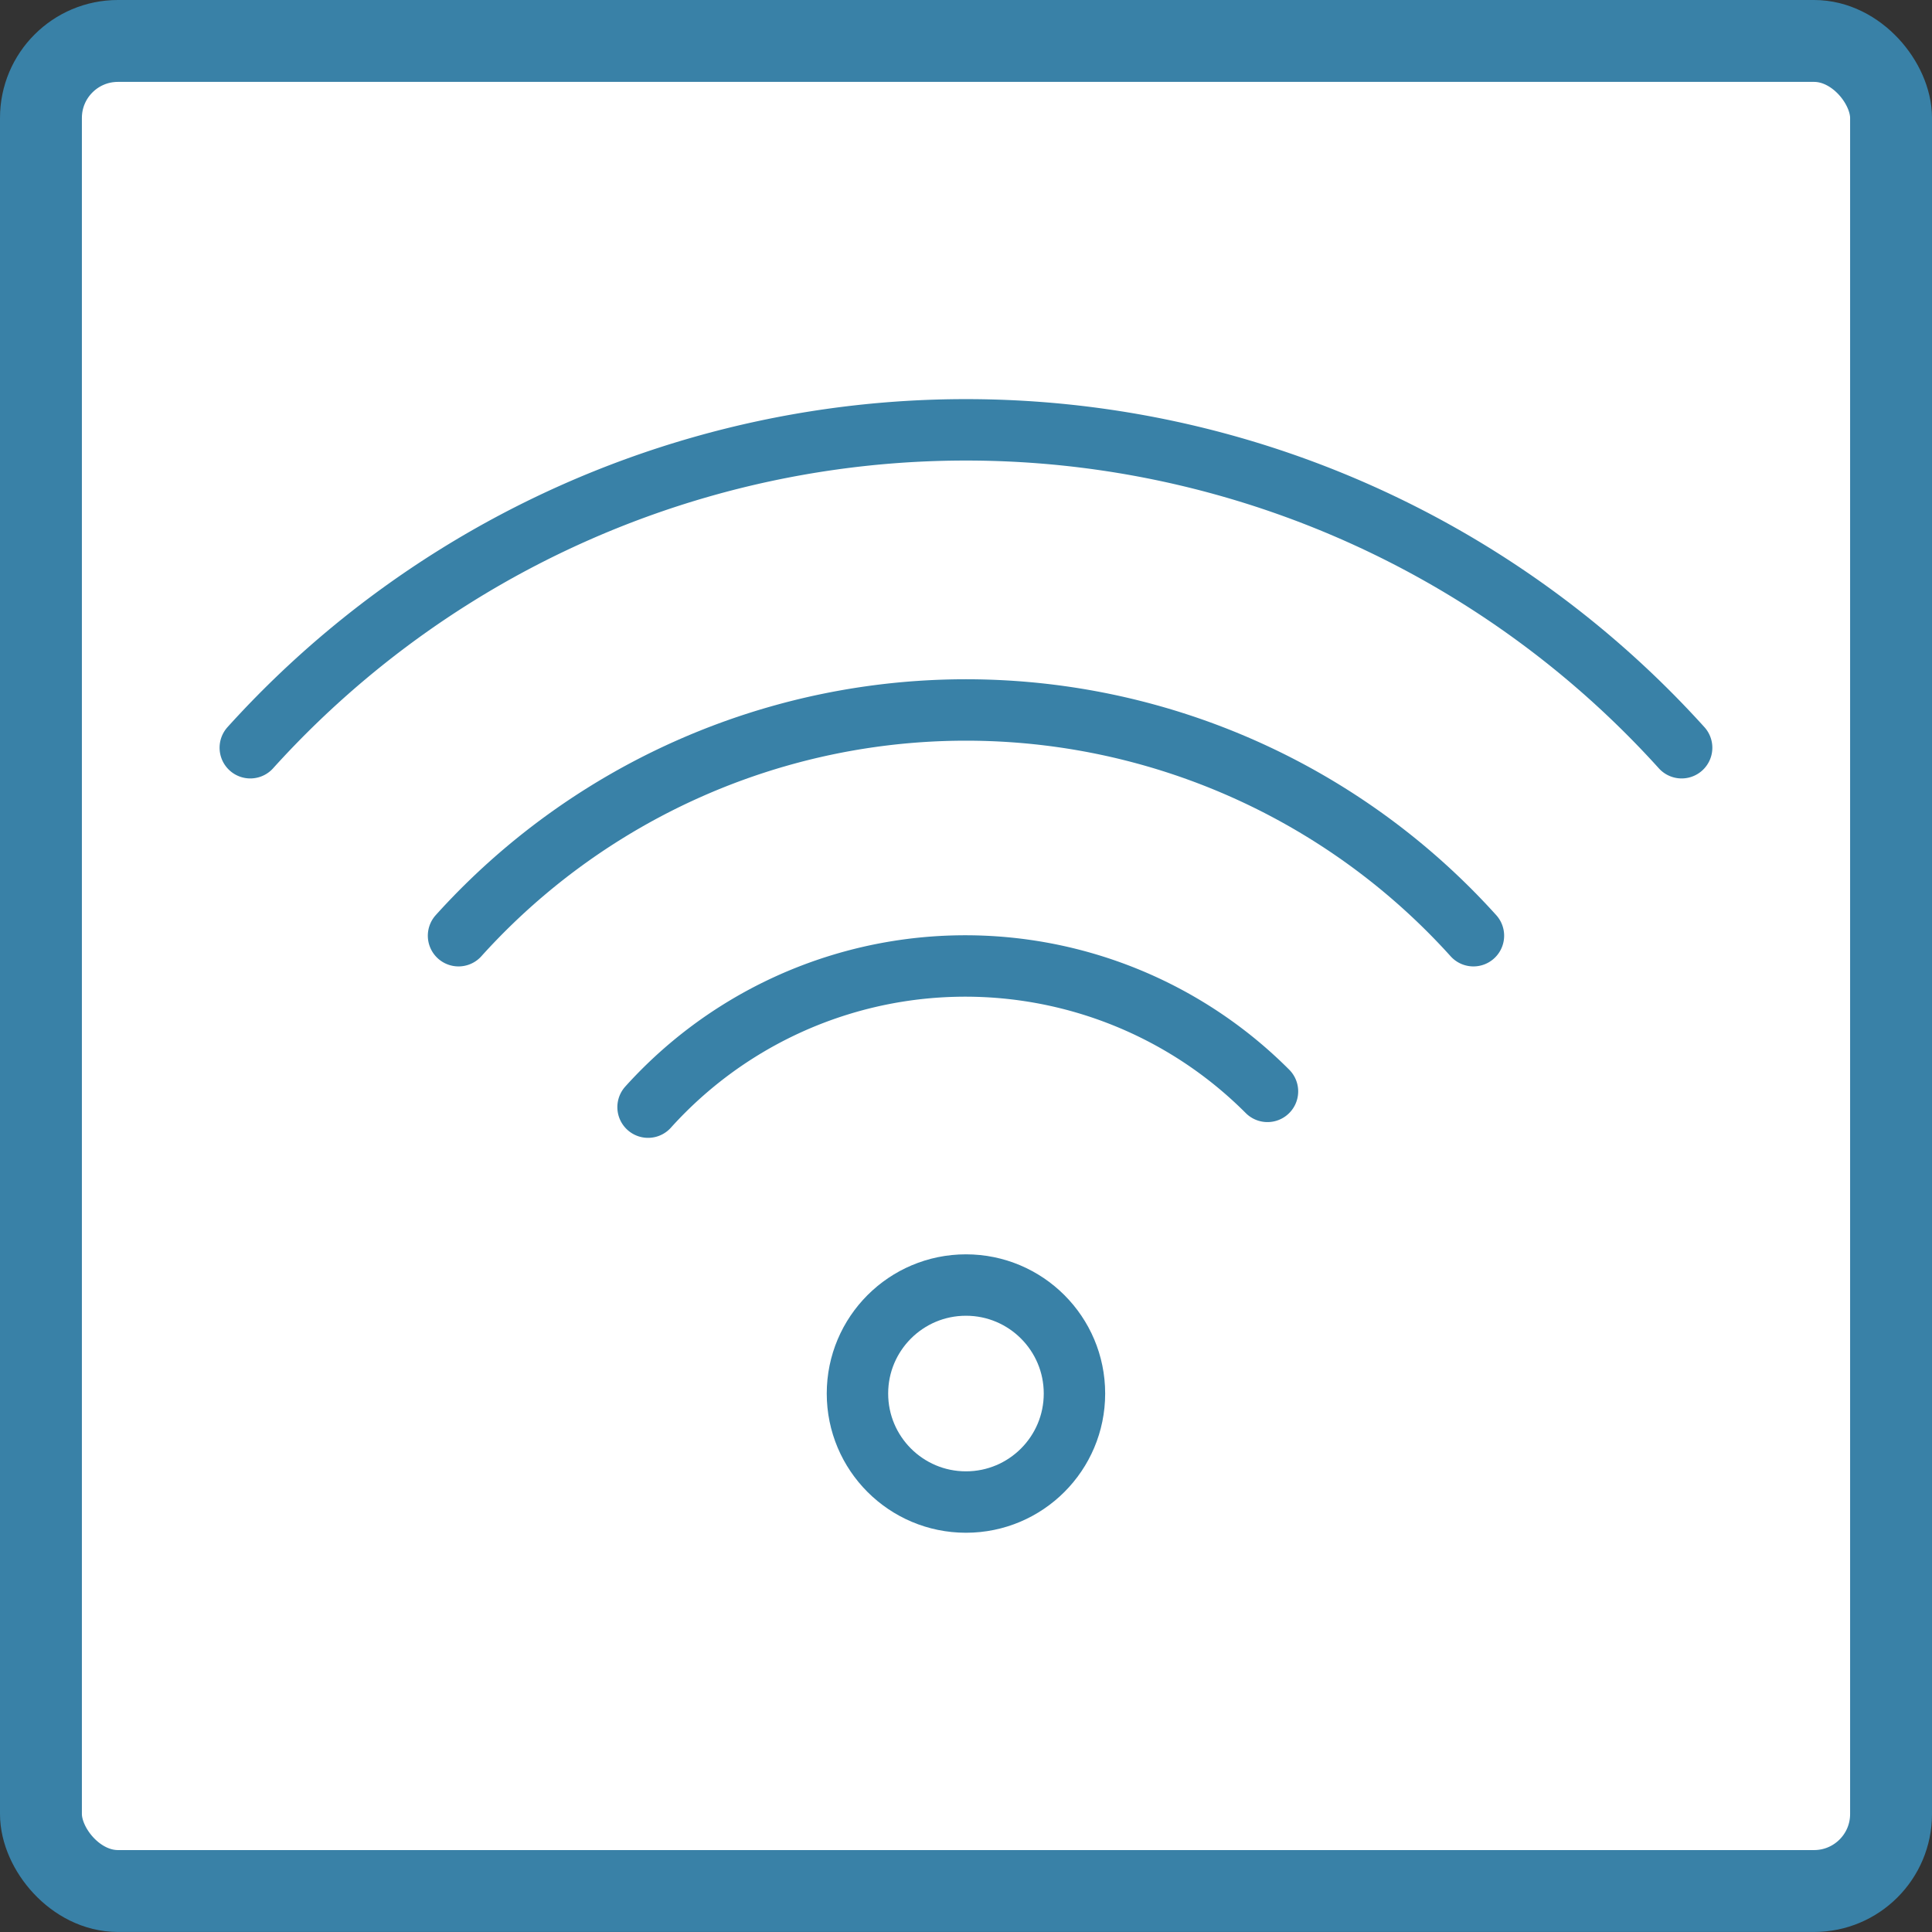 <svg xmlns="http://www.w3.org/2000/svg" width="47.186" height="47.186" viewBox="0 0 47.186 47.186">
  <rect x="0" y="0" width="47.186" height="47.186" fill="#333333" stroke="none"/>
  <g id="icon_img001" transform="translate(2165 -426.75)">
    <rect id="長方形_2871" data-name="長方形 2871" width="45.186" height="45.185" rx="1.88" transform="translate(-2164 427.75)" fill="#fff" stroke="#3981a7" stroke-miterlimit="10" stroke-width="2"/>
    <g id="グループ_1921" data-name="グループ 1921" transform="translate(-2158.887 437.252)">
      <ellipse id="楕円形_99" data-name="楕円形 99" cx="2.65" cy="2.65" rx="2.65" ry="2.65" transform="translate(14.829 20.883)" fill="none" stroke="#3981a7" stroke-linecap="round" stroke-linejoin="round" stroke-miterlimit="10" stroke-width="1.5"/>
      <path id="パス_7492" data-name="パス 7492" d="M10.73,21.977a10.427,10.427,0,0,1,15.128-.385" transform="translate(-1.015 -5.439)" fill="none" stroke="#3981a7" stroke-linecap="round" stroke-linejoin="round" stroke-miterlimit="10" stroke-width="1.5"/>
      <path id="パス_7493" data-name="パス 7493" d="M7.48,19.653a16.687,16.687,0,0,1,24.787,0" transform="translate(-2.394 -7.302)" fill="none" stroke="#3981a7" stroke-linecap="round" stroke-linejoin="round" stroke-miterlimit="10" stroke-width="1.5"/>
      <path id="パス_7494" data-name="パス 7494" d="M3.91,17.1a23.557,23.557,0,0,1,34.958,0" transform="translate(-3.91 -9.34)" fill="none" stroke="#3981a7" stroke-linecap="round" stroke-linejoin="round" stroke-miterlimit="10" stroke-width="1.5"/>
    </g>
  </g>
</svg>

